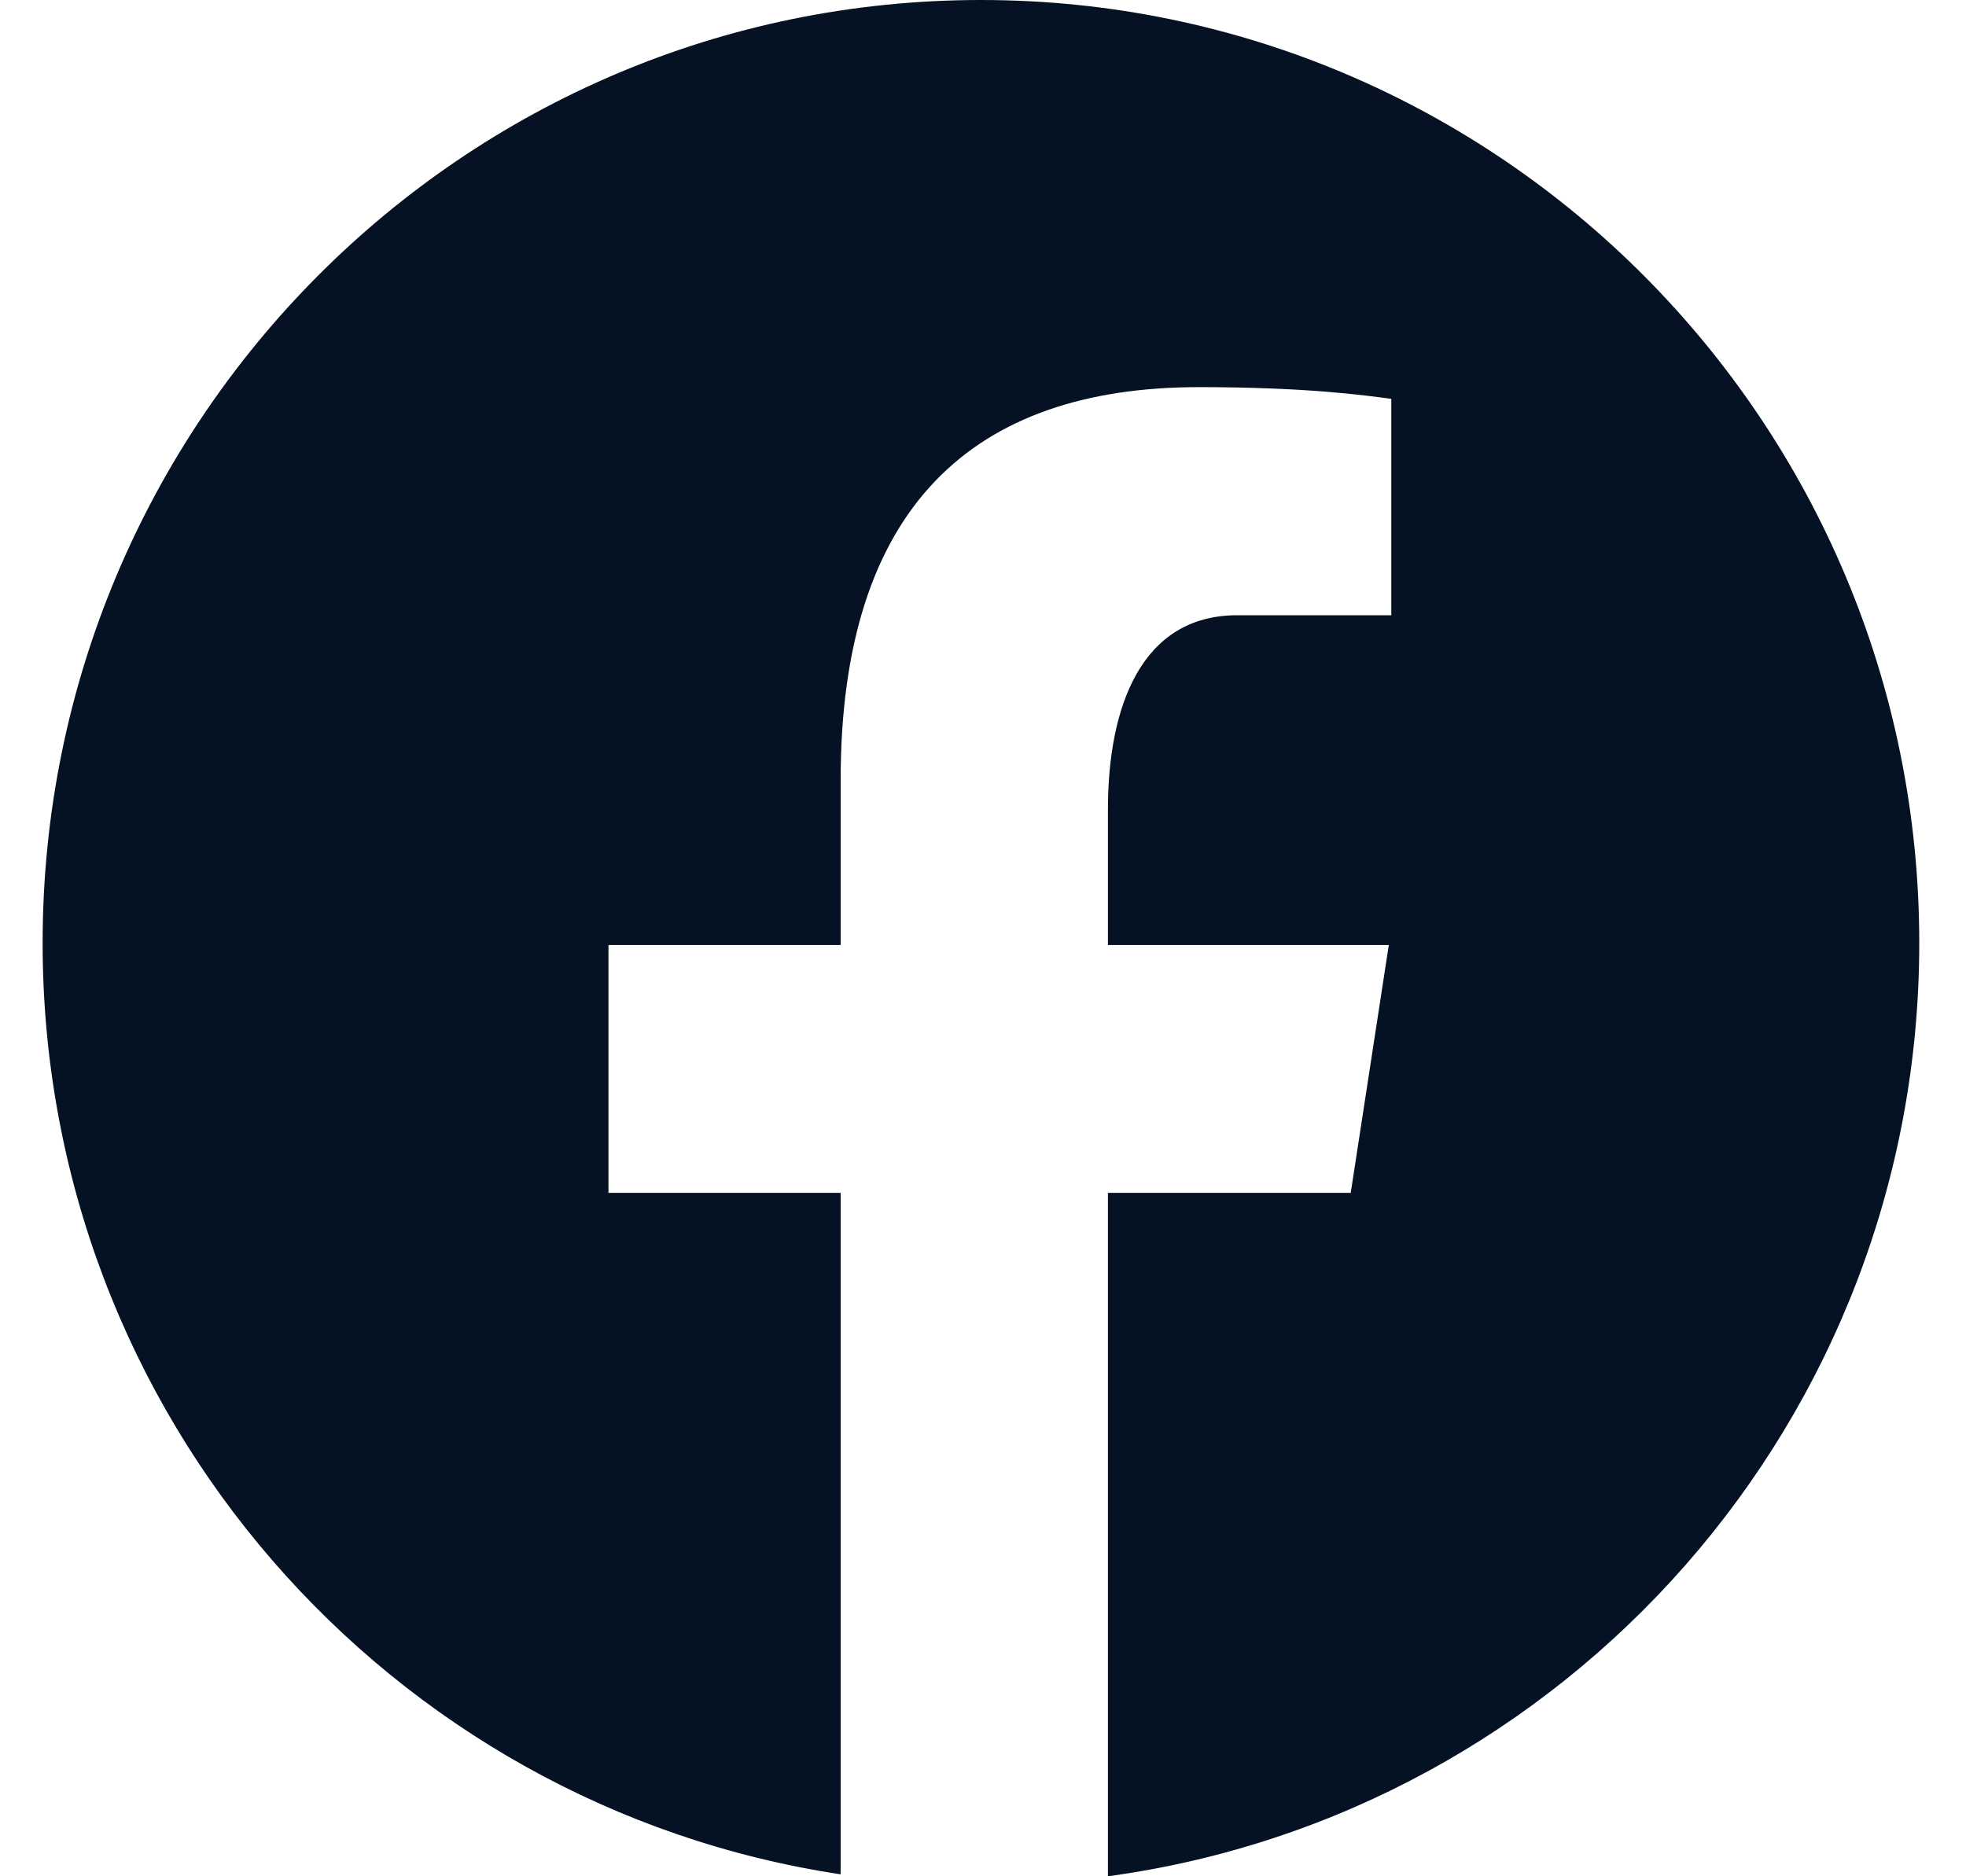 <svg width="22" height="21" viewBox="0 0 22 21" fill="none" xmlns="http://www.w3.org/2000/svg">
<path d="M10.977 0C5.178 0 0.477 4.726 0.477 10.554C0.477 15.845 4.355 20.215 9.407 20.978V13.351H6.809V10.577H9.407V8.731C9.407 5.675 10.888 4.333 13.415 4.333C14.625 4.333 15.266 4.424 15.569 4.464V6.886H13.845C12.772 6.886 12.398 7.909 12.398 9.061V10.577H15.541L15.115 13.351H12.398V21C17.522 20.302 21.477 15.897 21.477 10.554C21.477 4.726 16.775 0 10.977 0Z" fill="#051224"/>
</svg>
